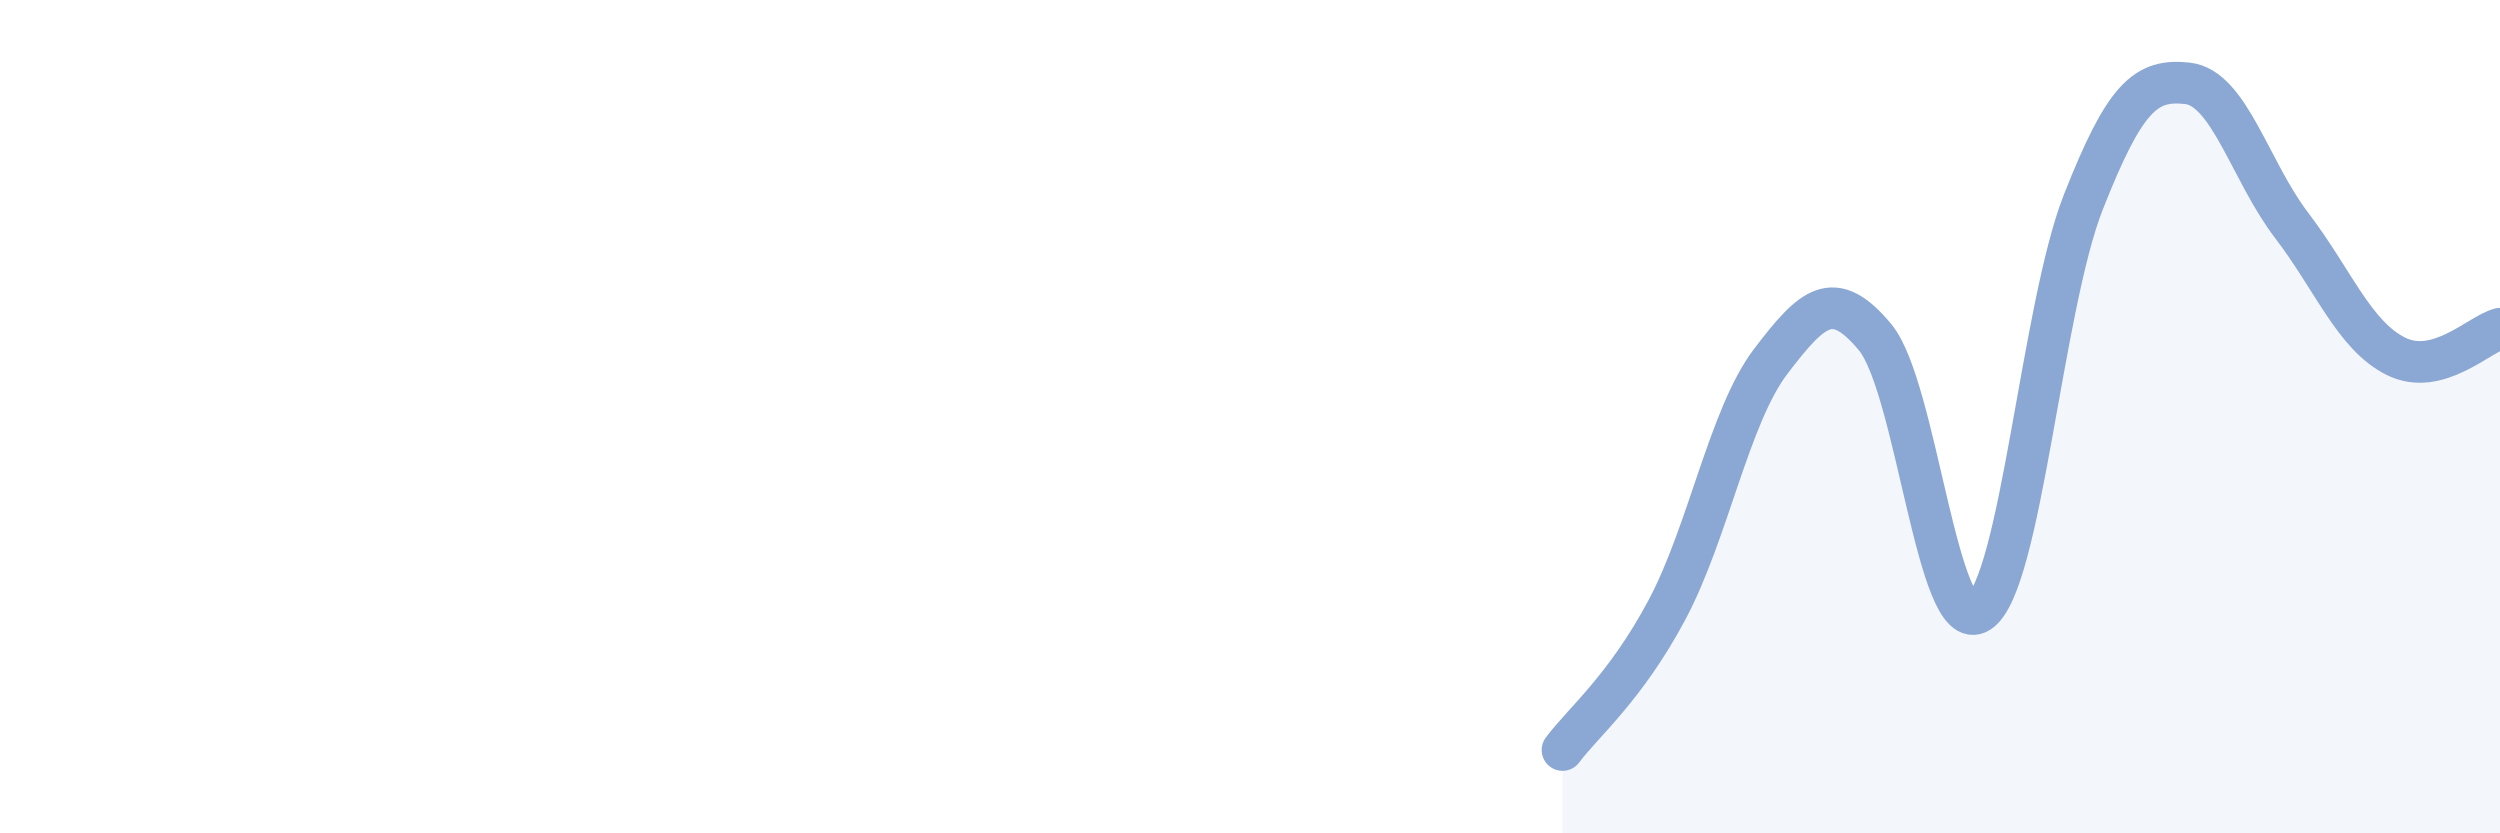 
    <svg width="60" height="20" viewBox="0 0 60 20" xmlns="http://www.w3.org/2000/svg">
      <path
        d="M 37.5,18 C 38,17.33 39,16.52 40,14.65 C 41,12.78 41.5,9.98 42.5,8.67 C 43.5,7.36 44,6.89 45,8.09 C 46,9.29 46.5,15.34 47.5,14.69 C 48.5,14.04 49,7.39 50,4.85 C 51,2.31 51.5,1.89 52.5,2 C 53.5,2.11 54,4.1 55,5.41 C 56,6.72 56.5,8.05 57.5,8.55 C 58.5,9.05 59.5,8.02 60,7.89L60 20L37.5 20Z"
        fill="#8ba7d3"
        opacity="0.1"
        stroke-linecap="round"
        stroke-linejoin="round"
      />
      <path
        d="M 37.5,18 C 38,17.33 39,16.52 40,14.65 C 41,12.78 41.5,9.98 42.5,8.67 C 43.5,7.36 44,6.89 45,8.09 C 46,9.29 46.5,15.34 47.5,14.69 C 48.5,14.04 49,7.39 50,4.85 C 51,2.31 51.5,1.89 52.5,2 C 53.5,2.11 54,4.1 55,5.41 C 56,6.72 56.5,8.05 57.5,8.55 C 58.5,9.05 59.5,8.02 60,7.89"
        stroke="#8ba7d3"
        stroke-width="1"
        fill="none"
        stroke-linecap="round"
        stroke-linejoin="round"
      />
    </svg>
  